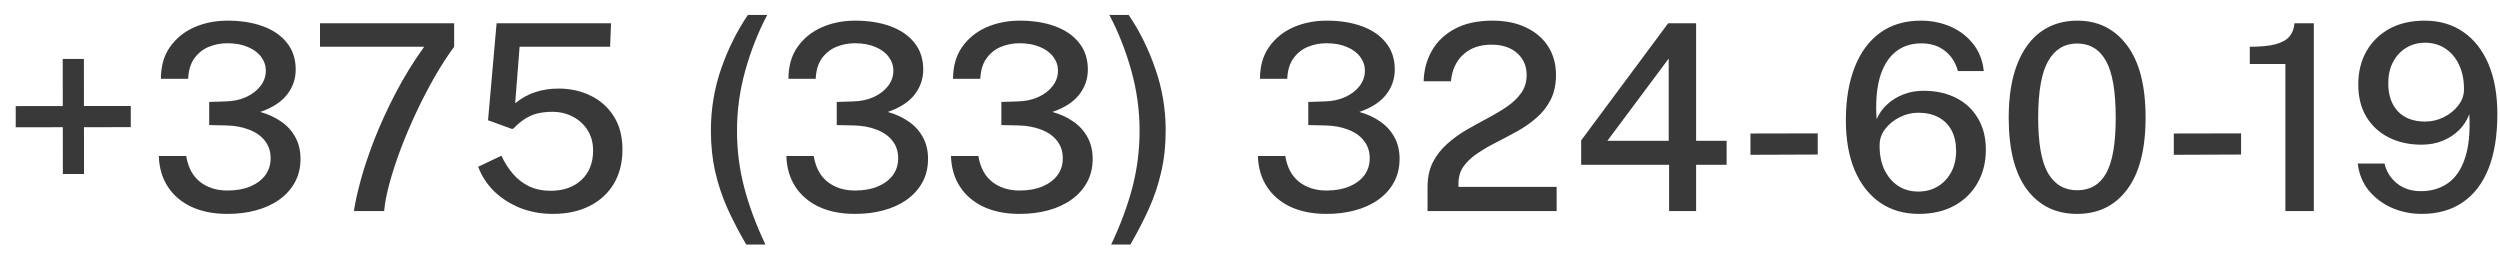 <?xml version="1.0" encoding="UTF-8"?> <svg xmlns="http://www.w3.org/2000/svg" width="154" height="16" viewBox="0 0 154 16" fill="none"> <path d="M8.056 6.528V7.832L0.968 7.84V6.536L8.056 6.528ZM5.176 10.72H3.872L3.864 3.632H5.168L5.176 10.72ZM9.911 4.856C9.911 4.083 10.095 3.432 10.463 2.904C10.837 2.371 11.333 1.965 11.951 1.688C12.575 1.411 13.266 1.272 14.023 1.272C14.839 1.272 15.562 1.387 16.191 1.616C16.821 1.845 17.314 2.184 17.671 2.632C18.034 3.08 18.215 3.632 18.215 4.288C18.215 4.859 18.037 5.373 17.679 5.832C17.327 6.285 16.778 6.64 16.031 6.896C16.517 7.029 16.946 7.227 17.319 7.488C17.693 7.744 17.983 8.064 18.191 8.448C18.405 8.832 18.511 9.277 18.511 9.784C18.511 10.323 18.397 10.803 18.167 11.224C17.938 11.645 17.618 12.003 17.207 12.296C16.797 12.589 16.314 12.811 15.759 12.96C15.205 13.109 14.605 13.181 13.959 13.176C13.127 13.171 12.402 13.024 11.783 12.736C11.165 12.443 10.682 12.029 10.335 11.496C9.989 10.963 9.805 10.333 9.783 9.608H11.471C11.583 10.307 11.866 10.837 12.319 11.2C12.778 11.557 13.341 11.736 14.007 11.736C14.551 11.736 15.021 11.653 15.415 11.488C15.815 11.317 16.125 11.085 16.343 10.792C16.562 10.493 16.671 10.147 16.671 9.752C16.671 9.325 16.551 8.963 16.311 8.664C16.077 8.365 15.751 8.139 15.335 7.984C14.925 7.824 14.463 7.739 13.951 7.728L12.887 7.704V6.28L13.879 6.248C14.365 6.237 14.794 6.147 15.167 5.976C15.546 5.8 15.842 5.571 16.055 5.288C16.269 5.005 16.375 4.693 16.375 4.352C16.375 4.043 16.279 3.76 16.087 3.504C15.901 3.248 15.629 3.045 15.271 2.896C14.919 2.741 14.495 2.664 13.999 2.664C13.599 2.664 13.218 2.739 12.855 2.888C12.498 3.037 12.202 3.275 11.967 3.6C11.738 3.92 11.613 4.339 11.591 4.856H9.911ZM19.712 1.432H27.976V2.88C27.576 3.419 27.179 4.032 26.784 4.72C26.39 5.408 26.014 6.131 25.656 6.888C25.304 7.64 24.984 8.392 24.696 9.144C24.414 9.891 24.182 10.597 24 11.264C23.819 11.925 23.707 12.504 23.664 13H21.8C21.875 12.488 22.016 11.851 22.224 11.088C22.432 10.325 22.712 9.491 23.064 8.584C23.422 7.672 23.854 6.728 24.36 5.752C24.867 4.776 25.456 3.819 26.128 2.88H19.712V1.432ZM30.591 1.432H37.639L37.583 2.88H32.007L31.735 6.36C32.13 6.04 32.546 5.811 32.983 5.672C33.42 5.528 33.895 5.456 34.407 5.456C35.127 5.456 35.783 5.6 36.375 5.888C36.972 6.176 37.45 6.6 37.807 7.16C38.164 7.715 38.343 8.4 38.343 9.216C38.343 10.021 38.167 10.72 37.815 11.312C37.463 11.904 36.965 12.363 36.319 12.688C35.679 13.013 34.925 13.176 34.055 13.176C33.33 13.176 32.658 13.053 32.039 12.808C31.421 12.557 30.887 12.216 30.439 11.784C29.997 11.347 29.669 10.843 29.455 10.272L30.887 9.592C31.079 10.008 31.317 10.381 31.599 10.712C31.882 11.037 32.215 11.293 32.599 11.48C32.983 11.661 33.423 11.752 33.919 11.752C34.703 11.752 35.335 11.531 35.815 11.088C36.295 10.64 36.535 10.035 36.535 9.272C36.535 8.797 36.423 8.381 36.199 8.024C35.975 7.667 35.674 7.389 35.295 7.192C34.916 6.989 34.492 6.888 34.023 6.888C33.73 6.888 33.455 6.915 33.199 6.968C32.943 7.016 32.687 7.115 32.431 7.264C32.181 7.408 31.914 7.624 31.631 7.912C31.588 7.933 31.556 7.944 31.535 7.944C31.519 7.944 31.485 7.931 31.431 7.904L30.063 7.408L30.591 1.432ZM47.263 0.92C46.713 1.955 46.265 3.085 45.919 4.312C45.572 5.539 45.399 6.787 45.399 8.056C45.399 9.256 45.548 10.424 45.847 11.56C46.145 12.696 46.58 13.864 47.151 15.064H45.967C45.529 14.312 45.145 13.573 44.815 12.848C44.489 12.117 44.236 11.36 44.055 10.576C43.879 9.792 43.791 8.947 43.791 8.04C43.791 6.717 44.001 5.448 44.423 4.232C44.849 3.011 45.399 1.907 46.071 0.92H47.263ZM48.568 4.856C48.568 4.083 48.752 3.432 49.12 2.904C49.493 2.371 49.989 1.965 50.608 1.688C51.231 1.411 51.922 1.272 52.679 1.272C53.495 1.272 54.218 1.387 54.847 1.616C55.477 1.845 55.97 2.184 56.328 2.632C56.69 3.08 56.871 3.632 56.871 4.288C56.871 4.859 56.693 5.373 56.336 5.832C55.983 6.285 55.434 6.64 54.688 6.896C55.173 7.029 55.602 7.227 55.975 7.488C56.349 7.744 56.639 8.064 56.847 8.448C57.061 8.832 57.167 9.277 57.167 9.784C57.167 10.323 57.053 10.803 56.824 11.224C56.594 11.645 56.274 12.003 55.864 12.296C55.453 12.589 54.97 12.811 54.416 12.96C53.861 13.109 53.261 13.181 52.615 13.176C51.783 13.171 51.058 13.024 50.44 12.736C49.821 12.443 49.338 12.029 48.992 11.496C48.645 10.963 48.461 10.333 48.44 9.608H50.127C50.239 10.307 50.522 10.837 50.975 11.2C51.434 11.557 51.997 11.736 52.663 11.736C53.208 11.736 53.677 11.653 54.072 11.488C54.471 11.317 54.781 11.085 54.999 10.792C55.218 10.493 55.328 10.147 55.328 9.752C55.328 9.325 55.208 8.963 54.968 8.664C54.733 8.365 54.407 8.139 53.992 7.984C53.581 7.824 53.12 7.739 52.608 7.728L51.544 7.704V6.28L52.535 6.248C53.021 6.237 53.45 6.147 53.824 5.976C54.202 5.8 54.498 5.571 54.712 5.288C54.925 5.005 55.032 4.693 55.032 4.352C55.032 4.043 54.935 3.76 54.743 3.504C54.557 3.248 54.285 3.045 53.928 2.896C53.575 2.741 53.151 2.664 52.656 2.664C52.255 2.664 51.874 2.739 51.511 2.888C51.154 3.037 50.858 3.275 50.623 3.6C50.394 3.92 50.269 4.339 50.248 4.856H48.568ZM58.708 4.856C58.708 4.083 58.892 3.432 59.26 2.904C59.633 2.371 60.13 1.965 60.748 1.688C61.372 1.411 62.063 1.272 62.82 1.272C63.636 1.272 64.359 1.387 64.988 1.616C65.618 1.845 66.111 2.184 66.468 2.632C66.831 3.08 67.012 3.632 67.012 4.288C67.012 4.859 66.834 5.373 66.476 5.832C66.124 6.285 65.575 6.64 64.828 6.896C65.314 7.029 65.743 7.227 66.116 7.488C66.49 7.744 66.78 8.064 66.988 8.448C67.201 8.832 67.308 9.277 67.308 9.784C67.308 10.323 67.194 10.803 66.964 11.224C66.735 11.645 66.415 12.003 66.004 12.296C65.594 12.589 65.111 12.811 64.556 12.96C64.001 13.109 63.401 13.181 62.756 13.176C61.924 13.171 61.199 13.024 60.58 12.736C59.962 12.443 59.479 12.029 59.132 11.496C58.785 10.963 58.602 10.333 58.58 9.608H60.268C60.38 10.307 60.663 10.837 61.116 11.2C61.575 11.557 62.138 11.736 62.804 11.736C63.348 11.736 63.818 11.653 64.212 11.488C64.612 11.317 64.921 11.085 65.14 10.792C65.359 10.493 65.468 10.147 65.468 9.752C65.468 9.325 65.348 8.963 65.108 8.664C64.874 8.365 64.548 8.139 64.132 7.984C63.721 7.824 63.26 7.739 62.748 7.728L61.684 7.704V6.28L62.676 6.248C63.161 6.237 63.591 6.147 63.964 5.976C64.343 5.8 64.639 5.571 64.852 5.288C65.066 5.005 65.172 4.693 65.172 4.352C65.172 4.043 65.076 3.76 64.884 3.504C64.698 3.248 64.425 3.045 64.068 2.896C63.716 2.741 63.292 2.664 62.796 2.664C62.396 2.664 62.015 2.739 61.652 2.888C61.295 3.037 60.999 3.275 60.764 3.6C60.535 3.92 60.41 4.339 60.388 4.856H58.708ZM68.335 0.92H69.526C70.198 1.907 70.745 3.011 71.166 4.232C71.593 5.448 71.806 6.717 71.806 8.04C71.806 8.947 71.716 9.792 71.534 10.576C71.359 11.36 71.105 12.117 70.775 12.848C70.449 13.573 70.068 14.312 69.63 15.064H68.447C69.017 13.864 69.452 12.696 69.751 11.56C70.049 10.424 70.198 9.256 70.198 8.056C70.198 6.787 70.025 5.539 69.678 4.312C69.332 3.085 68.884 1.955 68.335 0.92ZM77.614 4.856C77.614 4.083 77.798 3.432 78.166 2.904C78.54 2.371 79.036 1.965 79.654 1.688C80.278 1.411 80.969 1.272 81.726 1.272C82.542 1.272 83.265 1.387 83.894 1.616C84.524 1.845 85.017 2.184 85.374 2.632C85.737 3.08 85.918 3.632 85.918 4.288C85.918 4.859 85.74 5.373 85.382 5.832C85.03 6.285 84.481 6.64 83.734 6.896C84.22 7.029 84.649 7.227 85.022 7.488C85.396 7.744 85.686 8.064 85.894 8.448C86.108 8.832 86.214 9.277 86.214 9.784C86.214 10.323 86.1 10.803 85.87 11.224C85.641 11.645 85.321 12.003 84.91 12.296C84.5 12.589 84.017 12.811 83.462 12.96C82.908 13.109 82.308 13.181 81.662 13.176C80.83 13.171 80.105 13.024 79.486 12.736C78.868 12.443 78.385 12.029 78.038 11.496C77.692 10.963 77.508 10.333 77.486 9.608H79.174C79.286 10.307 79.569 10.837 80.022 11.2C80.481 11.557 81.044 11.736 81.71 11.736C82.254 11.736 82.724 11.653 83.118 11.488C83.518 11.317 83.828 11.085 84.046 10.792C84.265 10.493 84.374 10.147 84.374 9.752C84.374 9.325 84.254 8.963 84.014 8.664C83.78 8.365 83.454 8.139 83.038 7.984C82.628 7.824 82.166 7.739 81.654 7.728L80.59 7.704V6.28L81.582 6.248C82.068 6.237 82.497 6.147 82.87 5.976C83.249 5.8 83.545 5.571 83.758 5.288C83.972 5.005 84.078 4.693 84.078 4.352C84.078 4.043 83.982 3.76 83.79 3.504C83.604 3.248 83.332 3.045 82.974 2.896C82.622 2.741 82.198 2.664 81.702 2.664C81.302 2.664 80.921 2.739 80.558 2.888C80.201 3.037 79.905 3.275 79.67 3.6C79.441 3.92 79.316 4.339 79.294 4.856H77.614ZM87.937 13V12.032V11.52C87.937 10.933 88.046 10.424 88.265 9.992C88.489 9.56 88.782 9.184 89.145 8.864C89.507 8.539 89.905 8.251 90.337 8C90.774 7.749 91.209 7.509 91.641 7.28C92.073 7.051 92.47 6.813 92.833 6.568C93.195 6.317 93.486 6.037 93.705 5.728C93.929 5.413 94.041 5.045 94.041 4.624C94.041 4.069 93.846 3.619 93.457 3.272C93.067 2.925 92.539 2.752 91.873 2.752C91.163 2.752 90.587 2.952 90.145 3.352C89.702 3.752 89.446 4.304 89.377 5.008H87.697C87.713 4.32 87.881 3.693 88.201 3.128C88.521 2.563 88.993 2.112 89.617 1.776C90.241 1.44 91.014 1.272 91.937 1.272C92.737 1.272 93.427 1.413 94.009 1.696C94.595 1.973 95.049 2.363 95.369 2.864C95.689 3.365 95.849 3.949 95.849 4.616C95.849 5.208 95.739 5.717 95.521 6.144C95.302 6.571 95.014 6.939 94.657 7.248C94.305 7.557 93.915 7.832 93.489 8.072C93.062 8.307 92.635 8.533 92.209 8.752C91.782 8.965 91.39 9.192 91.033 9.432C90.675 9.667 90.387 9.933 90.169 10.232C89.95 10.531 89.841 10.891 89.841 11.312V11.512H95.889V13H87.937ZM102.76 1.432H104.48V8.672H106.36V10.152H104.48V13H102.816V10.152H97.4V8.648L102.76 1.432ZM99.016 8.672H102.792V3.608L99.016 8.672ZM111.972 8.216V9.52L107.828 9.536V8.224L111.972 8.216ZM118.321 1.272C118.982 1.272 119.593 1.395 120.153 1.64C120.718 1.885 121.182 2.24 121.545 2.704C121.913 3.163 122.132 3.72 122.201 4.376H120.609C120.46 3.843 120.19 3.427 119.801 3.128C119.417 2.824 118.934 2.672 118.353 2.672C117.708 2.672 117.166 2.856 116.729 3.224C116.297 3.587 115.982 4.117 115.785 4.816C115.593 5.515 115.532 6.357 115.601 7.344C115.75 6.992 115.969 6.685 116.257 6.424C116.55 6.157 116.886 5.952 117.265 5.808C117.644 5.664 118.049 5.592 118.481 5.592C119.249 5.592 119.921 5.739 120.497 6.032C121.073 6.325 121.521 6.744 121.841 7.288C122.166 7.832 122.329 8.477 122.329 9.224C122.329 9.992 122.158 10.675 121.817 11.272C121.481 11.864 121.004 12.331 120.385 12.672C119.766 13.008 119.038 13.176 118.201 13.176C117.284 13.176 116.486 12.944 115.809 12.48C115.137 12.011 114.617 11.347 114.249 10.488C113.886 9.624 113.705 8.597 113.705 7.408C113.705 6.16 113.884 5.077 114.241 4.16C114.598 3.237 115.121 2.525 115.809 2.024C116.497 1.523 117.334 1.272 118.321 1.272ZM118.161 6.944C117.761 6.944 117.38 7.037 117.017 7.224C116.654 7.405 116.358 7.645 116.129 7.944C115.9 8.243 115.785 8.568 115.785 8.92C115.774 9.491 115.868 9.992 116.065 10.424C116.268 10.856 116.548 11.195 116.905 11.44C117.268 11.68 117.689 11.8 118.169 11.8C118.617 11.8 119.014 11.696 119.361 11.488C119.713 11.275 119.99 10.981 120.193 10.608C120.396 10.229 120.497 9.795 120.497 9.304C120.497 8.808 120.404 8.384 120.217 8.032C120.03 7.68 119.761 7.411 119.409 7.224C119.062 7.037 118.646 6.944 118.161 6.944ZM127.96 1.272C129.246 1.272 130.267 1.779 131.024 2.792C131.787 3.8 132.168 5.283 132.168 7.24C132.168 9.187 131.79 10.664 131.032 11.672C130.28 12.675 129.254 13.176 127.952 13.176C126.646 13.176 125.616 12.677 124.864 11.68C124.112 10.677 123.736 9.203 123.736 7.256C123.736 5.949 123.91 4.853 124.256 3.968C124.603 3.077 125.091 2.405 125.72 1.952C126.355 1.499 127.102 1.272 127.96 1.272ZM127.96 11.72C128.75 11.72 129.342 11.373 129.736 10.68C130.131 9.981 130.328 8.837 130.328 7.248C130.328 5.627 130.128 4.461 129.728 3.752C129.328 3.037 128.736 2.68 127.952 2.68C127.174 2.68 126.579 3.04 126.168 3.76C125.758 4.475 125.552 5.637 125.552 7.248C125.552 8.832 125.755 9.973 126.16 10.672C126.571 11.371 127.171 11.72 127.96 11.72ZM138.05 8.216V9.52L133.906 9.536V8.224L138.05 8.216ZM140.779 13V3.944H138.587V2.88C139.27 2.88 139.806 2.827 140.195 2.72C140.59 2.608 140.873 2.445 141.043 2.232C141.219 2.013 141.318 1.747 141.339 1.432H142.531V13H140.779ZM149.181 13.176C148.52 13.176 147.904 13.051 147.333 12.8C146.762 12.544 146.288 12.187 145.909 11.728C145.536 11.264 145.312 10.712 145.237 10.072H146.885C147.008 10.579 147.266 10.989 147.661 11.304C148.061 11.619 148.549 11.776 149.125 11.776C149.77 11.776 150.328 11.611 150.797 11.28C151.266 10.949 151.616 10.435 151.845 9.736C152.08 9.037 152.168 8.136 152.109 7.032C151.97 7.405 151.76 7.733 151.477 8.016C151.194 8.293 150.858 8.512 150.469 8.672C150.08 8.832 149.648 8.912 149.173 8.912C148.405 8.912 147.728 8.763 147.141 8.464C146.554 8.165 146.096 7.741 145.765 7.192C145.434 6.637 145.269 5.976 145.269 5.208C145.269 4.44 145.434 3.76 145.765 3.168C146.101 2.576 146.573 2.112 147.181 1.776C147.794 1.44 148.52 1.272 149.357 1.272C150.274 1.272 151.069 1.504 151.741 1.968C152.413 2.432 152.93 3.093 153.293 3.952C153.656 4.811 153.837 5.835 153.837 7.024C153.837 8.347 153.656 9.467 153.293 10.384C152.93 11.296 152.4 11.989 151.701 12.464C151.008 12.939 150.168 13.176 149.181 13.176ZM149.397 7.488C149.797 7.488 150.178 7.397 150.541 7.216C150.904 7.035 151.2 6.795 151.429 6.496C151.664 6.192 151.781 5.867 151.781 5.52C151.786 4.944 151.688 4.44 151.485 4.008C151.288 3.576 151.008 3.24 150.645 3C150.288 2.755 149.866 2.632 149.381 2.632C148.944 2.632 148.554 2.739 148.213 2.952C147.872 3.16 147.602 3.453 147.405 3.832C147.213 4.205 147.117 4.637 147.117 5.128C147.117 5.859 147.314 6.435 147.709 6.856C148.104 7.277 148.666 7.488 149.397 7.488Z" fill="#393939"></path> </svg> 